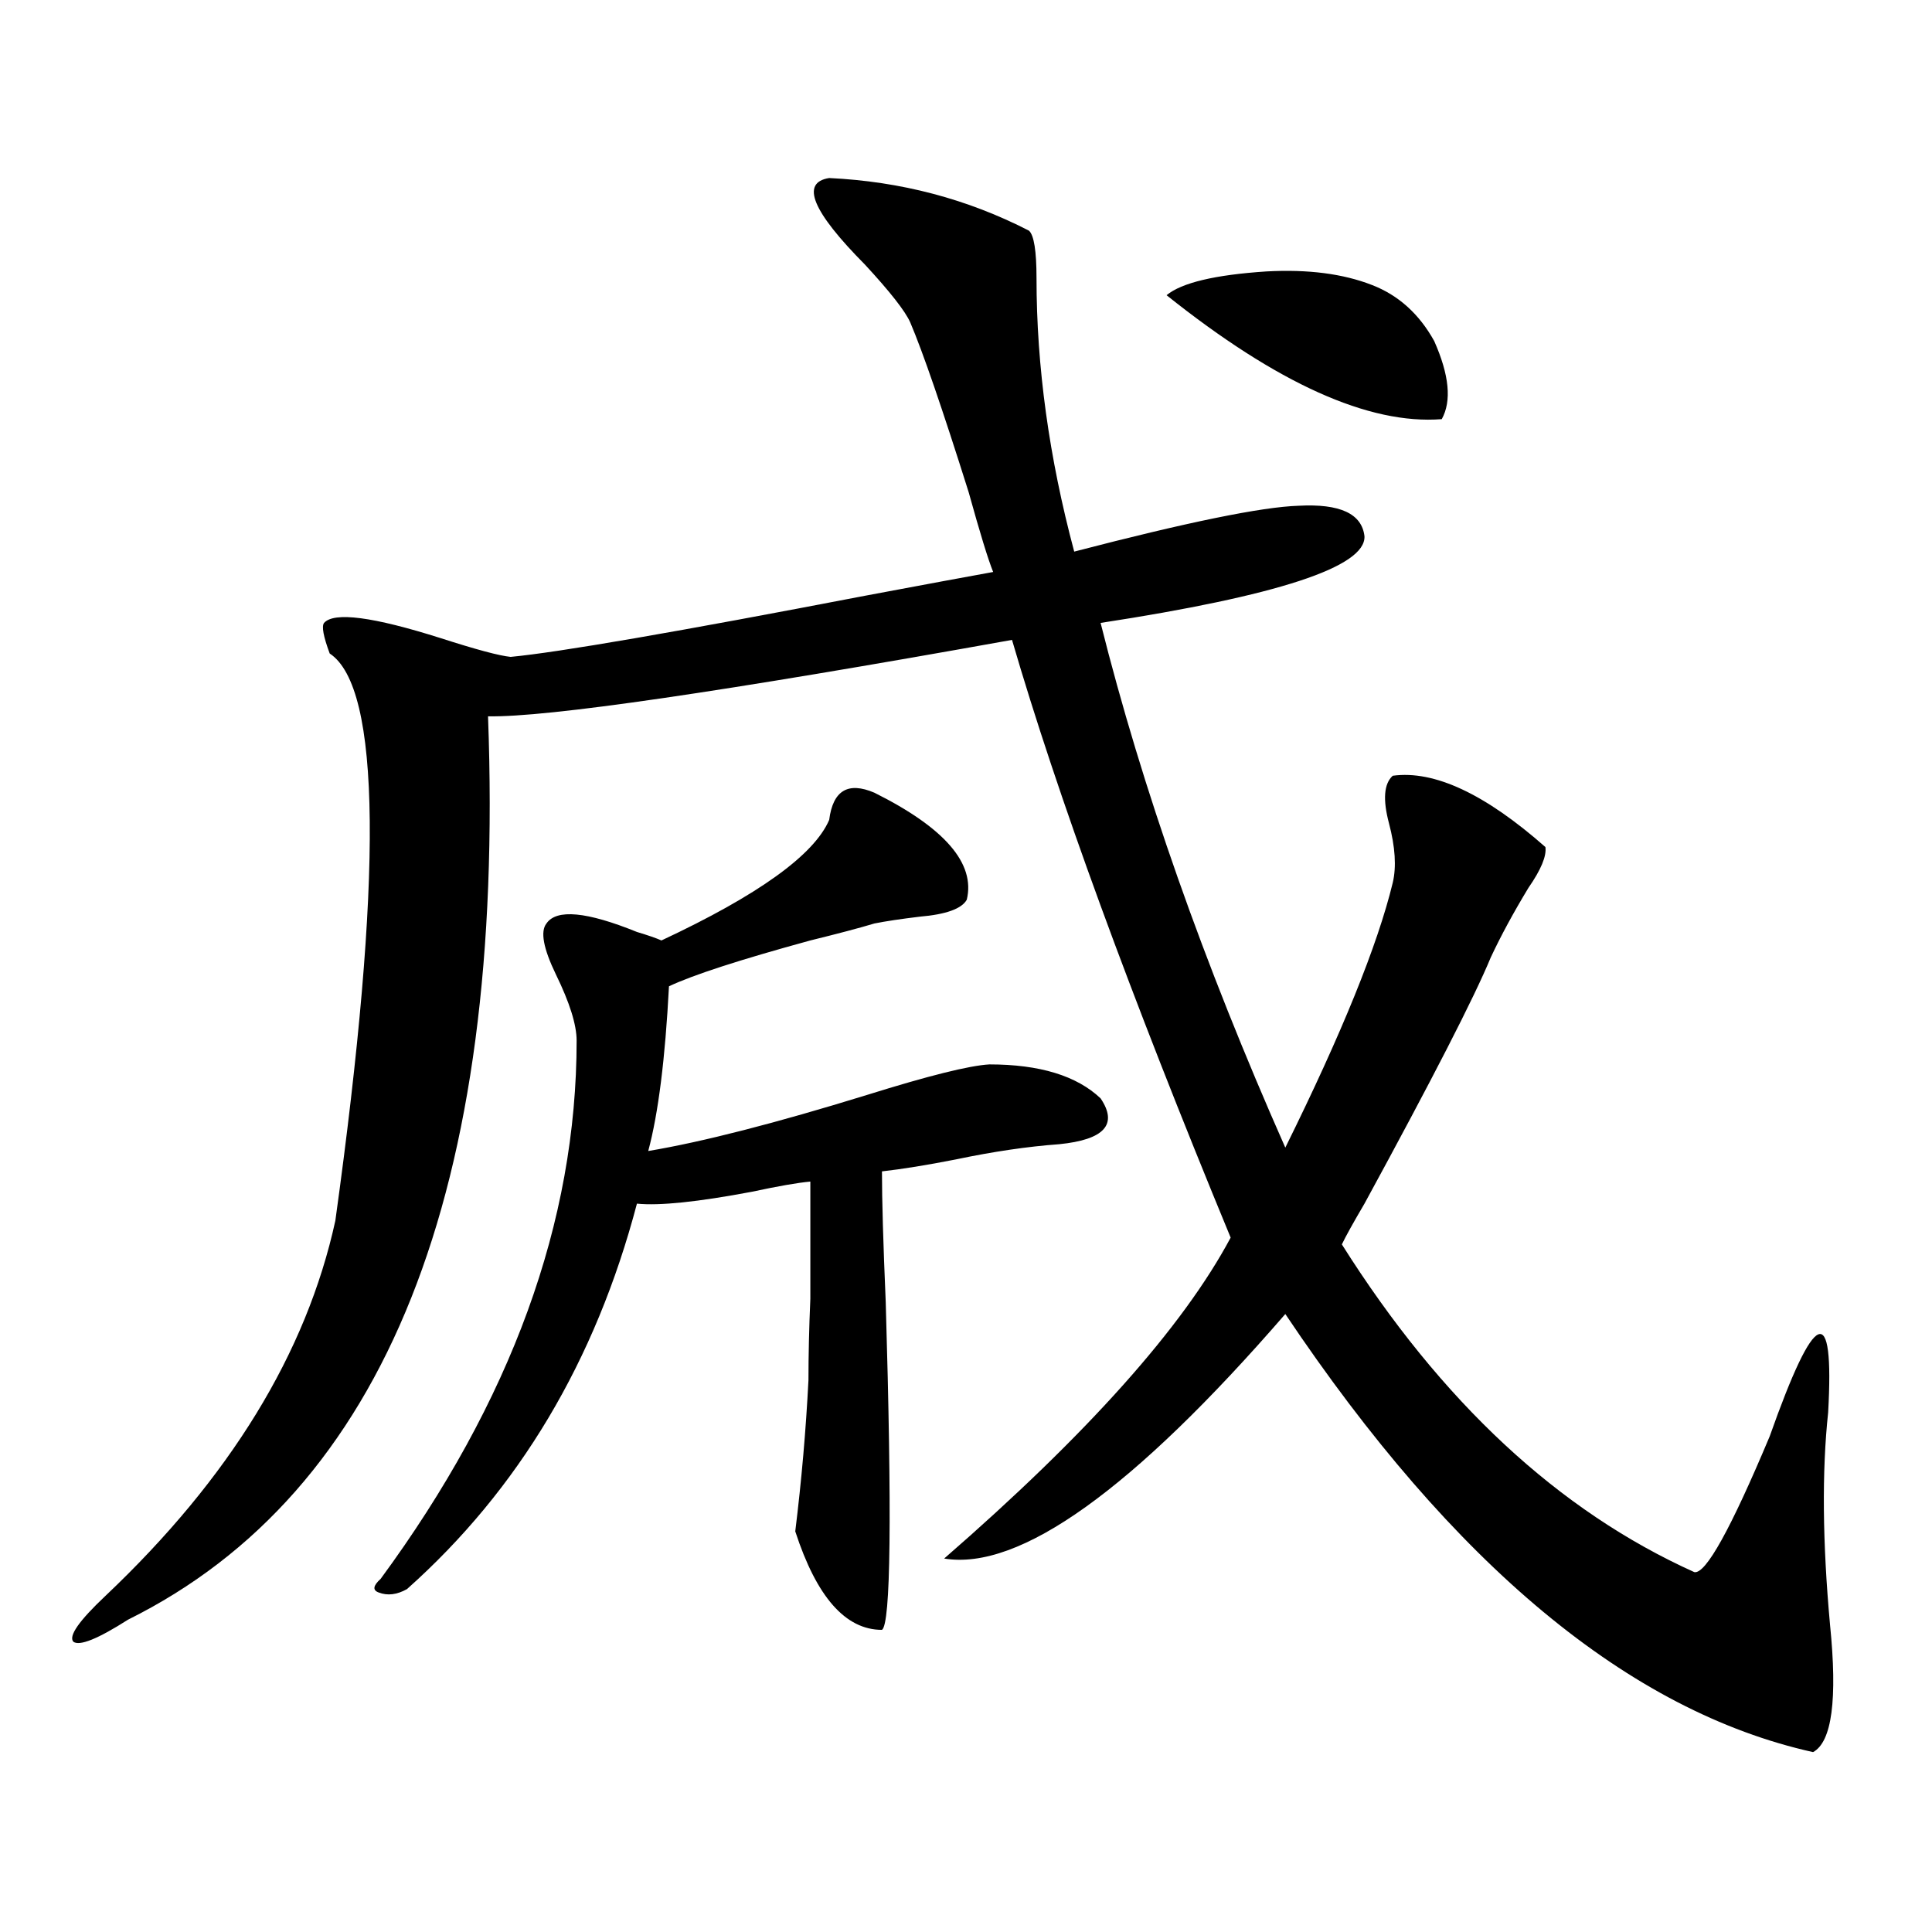 <?xml version="1.0" encoding="utf-8"?>
<!-- Generator: Adobe Illustrator 16.0.0, SVG Export Plug-In . SVG Version: 6.00 Build 0)  -->
<!DOCTYPE svg PUBLIC "-//W3C//DTD SVG 1.1//EN" "http://www.w3.org/Graphics/SVG/1.1/DTD/svg11.dtd">
<svg version="1.1" id="图层_1" xmlns="http://www.w3.org/2000/svg" xmlns:xlink="http://www.w3.org/1999/xlink" x="0px" y="0px"
	 width="1000px" height="1000px" viewBox="0 0 1000 1000" enable-background="new 0 0 1000 1000" xml:space="preserve">
<path d="M429.185,92.148c37.072,1.758,71.538,10.849,103.412,27.246c2.592,2.349,3.902,10.547,3.902,24.609
	c0,45.703,6.494,92.876,19.512,141.504c58.535-15.229,97.224-23.14,116.095-23.73c21.463-1.167,32.835,4.106,34.146,15.82
	c0.641,15.82-44.877,30.762-136.582,44.824c21.463,85.556,53.322,176.083,95.607,271.582
	c29.268-59.175,47.804-104.878,55.608-137.109c1.951-8.198,1.296-18.457-1.951-30.762c-3.262-12.305-2.606-20.503,1.951-24.609
	c21.463-2.925,47.804,9.38,79.022,36.914c0.641,4.696-2.286,11.728-8.78,21.094c-7.805,12.896-14.313,24.911-19.512,36.035
	c-8.46,20.517-30.243,62.993-65.364,127.441c-5.854,9.97-9.756,17.001-11.707,21.094c51.371,81.45,112.192,137.988,182.435,169.629
	c5.854,1.181,18.856-22.261,39.023-70.313c23.414-66.206,33.49-70.313,30.243-12.305c-3.262,30.474-2.927,67.099,0.976,109.863
	c3.902,38.672,0.976,60.645-8.78,65.918c-94.967-21.094-186.017-96.68-273.164-226.758
	c-78.702,90.829-137.558,133.017-176.581,126.563C562.84,742.251,612.26,686.88,636.984,640.586
	c-52.041-125.972-89.754-229.093-113.168-309.375c-150.24,26.958-240.649,40.142-271.213,39.551
	c9.101,245.517-53.017,401.372-186.337,467.578c-15.609,9.956-25.045,13.761-28.292,11.426c-2.606-2.938,2.927-10.849,16.585-23.73
	c64.389-60.933,104.053-125.684,119.021-194.238c24.71-178.116,23.734-275.977-2.927-293.555c-3.262-8.789-4.237-14.063-2.927-15.82
	c5.198-5.851,25.365-3.214,60.486,7.91c18.201,5.864,30.243,9.091,36.097,9.668c24.71-2.335,85.852-12.882,183.41-31.641
	c31.219-5.851,53.322-9.956,66.34-12.305c-2.606-6.44-6.829-20.215-12.683-41.309c-13.658-43.354-23.749-72.647-30.243-87.891
	c-2.606-5.851-10.411-15.82-23.414-29.883C420.404,109.438,414.216,94.497,429.185,92.148z M452.599,410.313
	c36.417,18.169,52.347,36.626,47.804,55.371c-2.606,4.696-10.731,7.622-24.39,8.789c-9.756,1.181-17.561,2.349-23.414,3.516
	c-7.805,2.349-18.871,5.273-33.17,8.789c-36.432,9.97-60.821,17.88-73.169,23.73c-1.951,37.505-5.533,65.918-10.731,85.254
	c27.957-4.683,65.685-14.351,113.168-29.004c31.859-9.956,53.002-15.229,63.413-15.82c26.006,0,45.197,5.864,57.56,17.578
	c9.101,13.485,1.951,21.396-21.463,23.73c-16.265,1.181-34.146,3.817-53.657,7.91c-14.969,2.938-27.651,4.985-38.048,6.152
	c0,14.653,0.641,37.216,1.951,67.676c3.247,110.165,2.592,166.69-1.951,169.629c-18.871,0-33.825-17.001-44.877-50.977
	c3.247-26.367,5.519-52.433,6.829-78.223c0-12.882,0.32-26.944,0.976-42.188c0-12.305,0-32.52,0-60.645
	c-6.509,0.591-16.585,2.349-30.243,5.273c-27.972,5.273-47.804,7.333-59.511,6.152c-21.463,81.45-61.142,147.958-119.021,199.512
	c-5.213,2.925-10.091,3.516-14.634,1.758c-3.262-1.181-2.927-3.516,0.976-7.031c67.636-91.983,101.461-184.858,101.461-278.613
	c0-8.198-3.582-19.624-10.731-34.277c-6.509-13.472-8.14-22.261-4.878-26.367c5.198-7.608,20.808-6.152,46.828,4.395
	c5.854,1.758,10.076,3.228,12.683,4.395c50.075-23.429,79.022-44.233,86.827-62.402C431.136,409.146,438.94,404.462,452.599,410.313
	z M710.153,147.52c13.658,5.273,24.39,14.941,32.194,29.004c7.805,17.578,9.101,31.063,3.902,40.43
	c-37.728,2.938-85.211-18.457-142.436-64.16c7.805-6.44,25.03-10.547,51.706-12.305C676.983,139.321,695.185,141.669,710.153,147.52
	z"/>
</svg>
